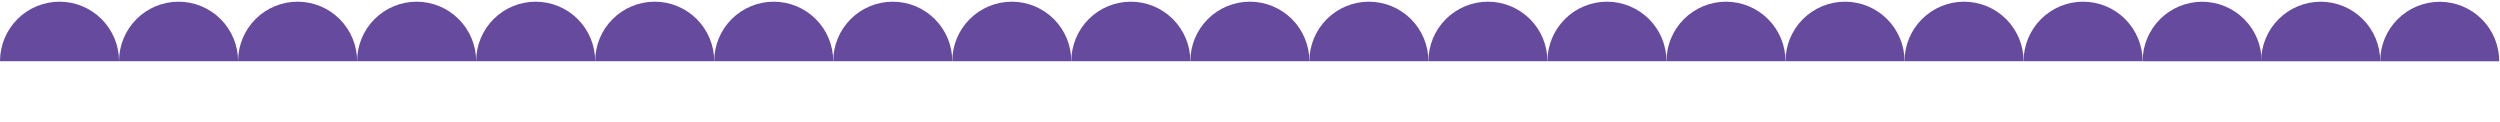 <?xml version="1.0" encoding="UTF-8"?> <svg xmlns="http://www.w3.org/2000/svg" width="1455" height="71" viewBox="0 0 1455 71" fill="none"><path d="M-0 35.62C-0 31.072 0.896 26.567 2.636 22.365C4.377 18.162 6.929 14.344 10.145 11.127C13.362 7.91 17.18 5.359 21.383 3.618C25.585 1.877 30.09 0.981 34.639 0.981C39.187 0.981 43.692 1.877 47.894 3.618C52.097 5.359 55.915 7.91 59.132 11.127C62.348 14.344 64.9 18.162 66.641 22.365C68.381 26.567 69.277 31.072 69.277 35.62L34.639 35.62L-0 35.62Z" fill="#664A9E"></path><path d="M69.279 35.62C69.279 31.072 70.175 26.567 71.916 22.365C73.656 18.162 76.208 14.344 79.424 11.127C82.641 7.91 86.459 5.359 90.662 3.618C94.865 1.877 99.369 0.981 103.918 0.981C108.467 0.981 112.971 1.877 117.173 3.618C121.376 5.359 125.195 7.91 128.411 11.127C131.628 14.344 134.179 18.162 135.92 22.365C137.661 26.567 138.557 31.072 138.557 35.62L103.918 35.62L69.279 35.62Z" fill="#664A9E"></path><path d="M138.556 35.62C138.556 31.072 139.452 26.567 141.193 22.365C142.934 18.162 145.485 14.344 148.702 11.127C151.918 7.91 155.737 5.359 159.939 3.618C164.142 1.877 168.646 0.981 173.195 0.981C177.744 0.981 182.248 1.877 186.451 3.618C190.653 5.359 194.472 7.91 197.688 11.127C200.905 14.344 203.456 18.162 205.197 22.365C206.938 26.567 207.834 31.072 207.834 35.62L173.195 35.62L138.556 35.62Z" fill="#664A9E"></path><path d="M207.834 35.62C207.834 31.072 208.73 26.567 210.47 22.365C212.211 18.162 214.763 14.344 217.979 11.127C221.196 7.91 225.014 5.359 229.217 3.618C233.419 1.877 237.924 0.981 242.472 0.981C247.021 0.981 251.526 1.877 255.728 3.618C259.931 5.359 263.749 7.91 266.966 11.127C270.182 14.344 272.734 18.162 274.475 22.365C276.215 26.567 277.111 31.072 277.111 35.62L242.472 35.62L207.834 35.62Z" fill="#664A9E"></path><path d="M277.113 35.62C277.113 31.072 278.009 26.567 279.75 22.365C281.49 18.162 284.042 14.344 287.258 11.127C290.475 7.91 294.293 5.359 298.496 3.618C302.699 1.877 307.203 0.981 311.752 0.981C316.301 0.981 320.805 1.877 325.007 3.618C329.21 5.359 333.029 7.91 336.245 11.127C339.462 14.344 342.013 18.162 343.754 22.365C345.495 26.567 346.391 31.072 346.391 35.62L311.752 35.62L277.113 35.62Z" fill="#664A9E"></path><path d="M346.39 35.62C346.39 31.072 347.286 26.567 349.027 22.365C350.768 18.162 353.319 14.344 356.536 11.127C359.752 7.91 363.571 5.359 367.773 3.618C371.976 1.877 376.48 0.981 381.029 0.981C385.578 0.981 390.082 1.877 394.285 3.618C398.487 5.359 402.306 7.91 405.522 11.127C408.739 14.344 411.29 18.162 413.031 22.365C414.772 26.567 415.668 31.072 415.668 35.62L381.029 35.62L346.39 35.62Z" fill="#664A9E"></path><path d="M415.668 35.62C415.668 31.072 416.563 26.567 418.304 22.365C420.045 18.162 422.597 14.344 425.813 11.127C429.03 7.91 432.848 5.359 437.051 3.618C441.253 1.877 445.758 0.981 450.306 0.981C454.855 0.981 459.36 1.877 463.562 3.618C467.765 5.359 471.583 7.91 474.8 11.127C478.016 14.344 480.568 18.162 482.309 22.365C484.049 26.567 484.945 31.072 484.945 35.62L450.306 35.62L415.668 35.62Z" fill="#664A9E"></path><path d="M484.945 35.62C484.945 31.072 485.841 26.567 487.582 22.365C489.322 18.162 491.874 14.344 495.09 11.127C498.307 7.91 502.125 5.359 506.328 3.618C510.531 1.877 515.035 0.981 519.584 0.981C524.133 0.981 528.637 1.877 532.839 3.618C537.042 5.359 540.861 7.91 544.077 11.127C547.294 14.344 549.845 18.162 551.586 22.365C553.327 26.567 554.223 31.072 554.223 35.62L519.584 35.62L484.945 35.62Z" fill="#664A9E"></path><path d="M554.222 35.62C554.222 31.072 555.118 26.567 556.859 22.365C558.6 18.162 561.151 14.344 564.368 11.127C567.584 7.91 571.403 5.359 575.605 3.618C579.808 1.877 584.312 0.981 588.861 0.981C593.41 0.981 597.914 1.877 602.117 3.618C606.319 5.359 610.138 7.91 613.355 11.127C616.571 14.344 619.123 18.162 620.863 22.365C622.604 26.567 623.5 31.072 623.5 35.62L588.861 35.62L554.222 35.62Z" fill="#664A9E"></path><path d="M623.5 35.62C623.5 31.072 624.396 26.567 626.136 22.365C627.877 18.162 630.429 14.344 633.645 11.127C636.862 7.91 640.68 5.359 644.883 3.618C649.085 1.877 653.59 0.981 658.138 0.981C662.687 0.981 667.192 1.877 671.394 3.618C675.597 5.359 679.415 7.91 682.632 11.127C685.848 14.344 688.4 18.162 690.141 22.365C691.881 26.567 692.777 31.072 692.777 35.62L658.138 35.62L623.5 35.62Z" fill="#664A9E"></path><path d="M692.779 35.62C692.779 31.072 693.675 26.567 695.416 22.365C697.156 18.162 699.708 14.344 702.924 11.127C706.141 7.91 709.959 5.359 714.162 3.618C718.365 1.877 722.869 0.981 727.418 0.981C731.967 0.981 736.471 1.877 740.673 3.618C744.876 5.359 748.695 7.91 751.911 11.127C755.128 14.344 757.679 18.162 759.42 22.365C761.161 26.567 762.057 31.072 762.057 35.62L727.418 35.62L692.779 35.62Z" fill="#664A9E"></path><path d="M762.056 35.62C762.056 31.072 762.952 26.567 764.693 22.365C766.434 18.162 768.985 14.344 772.202 11.127C775.418 7.91 779.237 5.359 783.439 3.618C787.642 1.877 792.146 0.981 796.695 0.981C801.244 0.981 805.748 1.877 809.951 3.618C814.153 5.359 817.972 7.91 821.188 11.127C824.405 14.344 826.956 18.162 828.697 22.365C830.438 26.567 831.334 31.072 831.334 35.62L796.695 35.62L762.056 35.62Z" fill="#664A9E"></path><path d="M831.334 35.62C831.334 31.072 832.23 26.567 833.97 22.365C835.711 18.162 838.263 14.344 841.479 11.127C844.696 7.91 848.514 5.359 852.717 3.618C856.919 1.877 861.424 0.981 865.972 0.981C870.521 0.981 875.026 1.877 879.228 3.618C883.431 5.359 887.249 7.91 890.466 11.127C893.682 14.344 896.234 18.162 897.975 22.365C899.715 26.567 900.611 31.072 900.611 35.62L865.972 35.62L831.334 35.62Z" fill="#664A9E"></path><path d="M900.613 35.62C900.613 31.072 901.509 26.567 903.25 22.365C904.99 18.162 907.542 14.344 910.758 11.127C913.975 7.91 917.793 5.359 921.996 3.618C926.199 1.877 930.703 0.981 935.252 0.981C939.801 0.981 944.305 1.877 948.507 3.618C952.71 5.359 956.529 7.91 959.745 11.127C962.962 14.344 965.513 18.162 967.254 22.365C968.995 26.567 969.891 31.072 969.891 35.62L935.252 35.62L900.613 35.62Z" fill="#664A9E"></path><path d="M969.89 35.62C969.89 31.072 970.786 26.567 972.527 22.365C974.268 18.162 976.819 14.344 980.036 11.127C983.252 7.91 987.071 5.359 991.273 3.618C995.476 1.877 999.98 0.981 1004.53 0.981C1009.08 0.981 1013.58 1.877 1017.78 3.618C1021.99 5.359 1025.81 7.91 1029.02 11.127C1032.24 14.344 1034.79 18.162 1036.53 22.365C1038.27 26.567 1039.17 31.072 1039.17 35.62L1004.53 35.62L969.89 35.62Z" fill="#664A9E"></path><path d="M1039.17 35.62C1039.17 31.072 1040.06 26.567 1041.8 22.365C1043.55 18.162 1046.1 14.344 1049.31 11.127C1052.53 7.91 1056.35 5.359 1060.55 3.618C1064.75 1.877 1069.26 0.981 1073.81 0.981C1078.36 0.981 1082.86 1.877 1087.06 3.618C1091.26 5.359 1095.08 7.91 1098.3 11.127C1101.52 14.344 1104.07 18.162 1105.81 22.365C1107.55 26.567 1108.45 31.072 1108.45 35.62L1073.81 35.62L1039.17 35.62Z" fill="#664A9E"></path><path d="M1108.44 35.62C1108.44 31.072 1109.34 26.567 1111.08 22.365C1112.82 18.162 1115.37 14.344 1118.59 11.127C1121.81 7.91 1125.63 5.359 1129.83 3.618C1134.03 1.877 1138.53 0.981 1143.08 0.981C1147.63 0.981 1152.14 1.877 1156.34 3.618C1160.54 5.359 1164.36 7.91 1167.58 11.127C1170.79 14.344 1173.35 18.162 1175.09 22.365C1176.83 26.567 1177.72 31.072 1177.72 35.62L1143.08 35.62L1108.44 35.62Z" fill="#664A9E"></path><path d="M1177.72 35.62C1177.72 31.072 1178.62 26.567 1180.36 22.365C1182.1 18.162 1184.65 14.344 1187.87 11.127C1191.08 7.91 1194.9 5.359 1199.11 3.618C1203.31 1.877 1207.81 0.981 1212.36 0.981C1216.91 0.981 1221.41 1.877 1225.62 3.618C1229.82 5.359 1233.64 7.91 1236.85 11.127C1240.07 14.344 1242.62 18.162 1244.36 22.365C1246.1 26.567 1247 31.072 1247 35.62L1212.36 35.62L1177.72 35.62Z" fill="#664A9E"></path><path d="M1247 35.657C1247 31.108 1247.9 26.603 1249.64 22.401C1251.38 18.198 1253.93 14.38 1257.15 11.163C1260.36 7.947 1264.18 5.395 1268.38 3.654C1272.59 1.914 1277.09 1.018 1281.64 1.018C1286.19 1.018 1290.69 1.914 1294.89 3.654C1299.1 5.395 1302.92 7.947 1306.13 11.163C1309.35 14.38 1311.9 18.198 1313.64 22.401C1315.38 26.603 1316.28 31.108 1316.28 35.657L1281.64 35.657L1247 35.657Z" fill="#664A9E"></path><path d="M1316 35.639C1316 31.09 1316.9 26.586 1318.64 22.383C1320.38 18.181 1322.93 14.362 1326.15 11.146C1329.36 7.929 1333.18 5.378 1337.38 3.637C1341.59 1.896 1346.09 1 1350.64 1C1355.19 1 1359.69 1.896 1363.89 3.637C1368.1 5.378 1371.92 7.929 1375.13 11.146C1378.35 14.362 1380.9 18.181 1382.64 22.383C1384.38 26.586 1385.28 31.09 1385.28 35.639L1350.64 35.639L1316 35.639Z" fill="#664A9E"></path><path d="M1385.28 35.675C1385.28 31.126 1386.17 26.622 1387.91 22.419C1389.65 18.217 1392.21 14.398 1395.42 11.182C1398.64 7.965 1402.46 5.414 1406.66 3.673C1410.86 1.932 1415.37 1.036 1419.92 1.036C1424.46 1.036 1428.97 1.932 1433.17 3.673C1437.37 5.414 1441.19 7.965 1444.41 11.182C1447.63 14.398 1450.18 18.217 1451.92 22.419C1453.66 26.622 1454.55 31.126 1454.55 35.675L1419.92 35.675L1385.28 35.675Z" fill="#664A9E"></path></svg> 